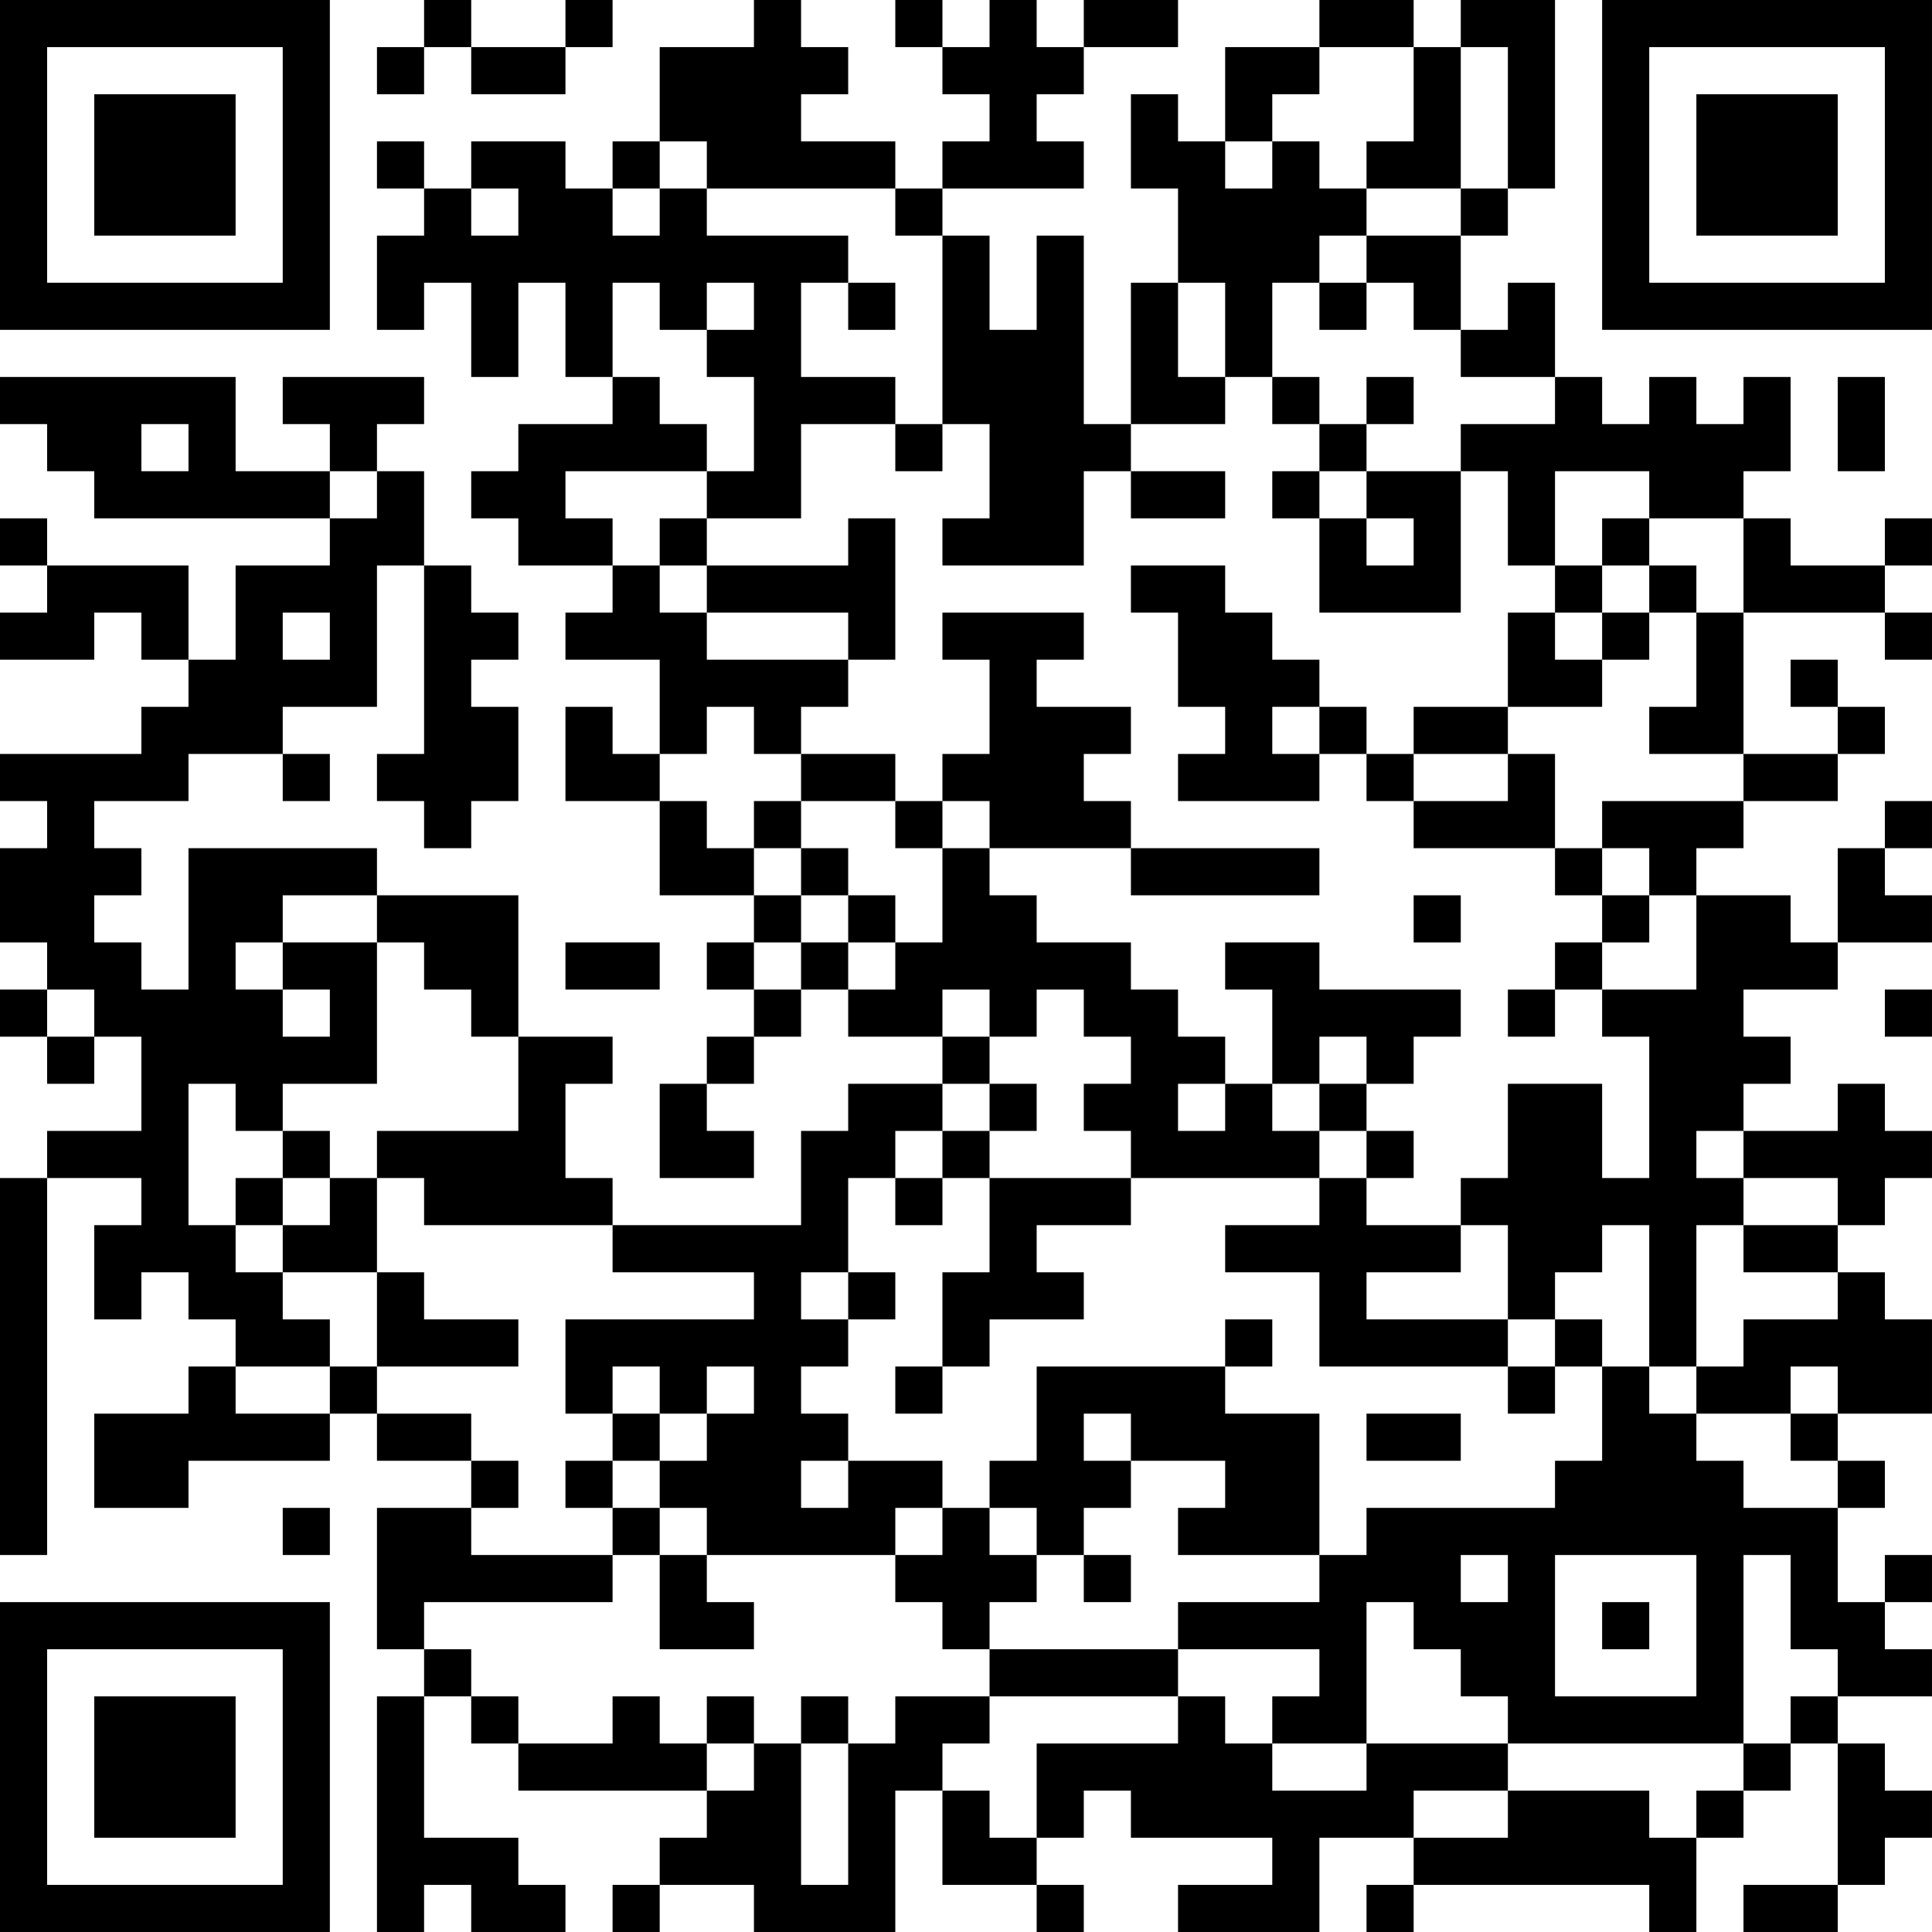 <?xml version="1.0" encoding="UTF-8"?>
<svg xmlns="http://www.w3.org/2000/svg" version="1.1" width="300" height="300" viewBox="0 0 300 300"><rect x="0" y="0" width="300" height="300" fill="#ffffff"/><g transform="scale(7.317)"><g transform="translate(0,0)"><path fill-rule="evenodd" d="M9 0L9 1L8 1L8 2L9 2L9 1L10 1L10 2L12 2L12 1L13 1L13 0L12 0L12 1L10 1L10 0ZM16 0L16 1L14 1L14 3L13 3L13 4L12 4L12 3L10 3L10 4L9 4L9 3L8 3L8 4L9 4L9 5L8 5L8 7L9 7L9 6L10 6L10 8L11 8L11 6L12 6L12 8L13 8L13 9L11 9L11 10L10 10L10 11L11 11L11 12L13 12L13 13L12 13L12 14L14 14L14 16L13 16L13 15L12 15L12 17L14 17L14 19L16 19L16 20L15 20L15 21L16 21L16 22L15 22L15 23L14 23L14 25L16 25L16 24L15 24L15 23L16 23L16 22L17 22L17 21L18 21L18 22L20 22L20 23L18 23L18 24L17 24L17 26L13 26L13 25L12 25L12 23L13 23L13 22L11 22L11 19L8 19L8 18L4 18L4 21L3 21L3 20L2 20L2 19L3 19L3 18L2 18L2 17L4 17L4 16L6 16L6 17L7 17L7 16L6 16L6 15L8 15L8 12L9 12L9 16L8 16L8 17L9 17L9 18L10 18L10 17L11 17L11 15L10 15L10 14L11 14L11 13L10 13L10 12L9 12L9 10L8 10L8 9L9 9L9 8L6 8L6 9L7 9L7 10L5 10L5 8L0 8L0 9L1 9L1 10L2 10L2 11L7 11L7 12L5 12L5 14L4 14L4 12L1 12L1 11L0 11L0 12L1 12L1 13L0 13L0 14L2 14L2 13L3 13L3 14L4 14L4 15L3 15L3 16L0 16L0 17L1 17L1 18L0 18L0 20L1 20L1 21L0 21L0 22L1 22L1 23L2 23L2 22L3 22L3 24L1 24L1 25L0 25L0 33L1 33L1 25L3 25L3 26L2 26L2 28L3 28L3 27L4 27L4 28L5 28L5 29L4 29L4 30L2 30L2 32L4 32L4 31L7 31L7 30L8 30L8 31L10 31L10 32L8 32L8 35L9 35L9 36L8 36L8 41L9 41L9 40L10 40L10 41L12 41L12 40L11 40L11 39L9 39L9 36L10 36L10 37L11 37L11 38L15 38L15 39L14 39L14 40L13 40L13 41L14 41L14 40L16 40L16 41L19 41L19 38L20 38L20 40L22 40L22 41L23 41L23 40L22 40L22 39L23 39L23 38L24 38L24 39L27 39L27 40L25 40L25 41L28 41L28 39L30 39L30 40L29 40L29 41L30 41L30 40L35 40L35 41L36 41L36 39L37 39L37 38L38 38L38 37L39 37L39 40L37 40L37 41L39 41L39 40L40 40L40 39L41 39L41 38L40 38L40 37L39 37L39 36L41 36L41 35L40 35L40 34L41 34L41 33L40 33L40 34L39 34L39 32L40 32L40 31L39 31L39 30L41 30L41 28L40 28L40 27L39 27L39 26L40 26L40 25L41 25L41 24L40 24L40 23L39 23L39 24L37 24L37 23L38 23L38 22L37 22L37 21L39 21L39 20L41 20L41 19L40 19L40 18L41 18L41 17L40 17L40 18L39 18L39 20L38 20L38 19L36 19L36 18L37 18L37 17L39 17L39 16L40 16L40 15L39 15L39 14L38 14L38 15L39 15L39 16L37 16L37 13L40 13L40 14L41 14L41 13L40 13L40 12L41 12L41 11L40 11L40 12L38 12L38 11L37 11L37 10L38 10L38 8L37 8L37 9L36 9L36 8L35 8L35 9L34 9L34 8L33 8L33 6L32 6L32 7L31 7L31 5L32 5L32 4L33 4L33 0L31 0L31 1L30 1L30 0L28 0L28 1L26 1L26 3L25 3L25 2L24 2L24 4L25 4L25 6L24 6L24 9L23 9L23 5L22 5L22 7L21 7L21 5L20 5L20 4L23 4L23 3L22 3L22 2L23 2L23 1L25 1L25 0L23 0L23 1L22 1L22 0L21 0L21 1L20 1L20 0L19 0L19 1L20 1L20 2L21 2L21 3L20 3L20 4L19 4L19 3L17 3L17 2L18 2L18 1L17 1L17 0ZM28 1L28 2L27 2L27 3L26 3L26 4L27 4L27 3L28 3L28 4L29 4L29 5L28 5L28 6L27 6L27 8L26 8L26 6L25 6L25 8L26 8L26 9L24 9L24 10L23 10L23 12L20 12L20 11L21 11L21 9L20 9L20 5L19 5L19 4L15 4L15 3L14 3L14 4L13 4L13 5L14 5L14 4L15 4L15 5L18 5L18 6L17 6L17 8L19 8L19 9L17 9L17 11L15 11L15 10L16 10L16 8L15 8L15 7L16 7L16 6L15 6L15 7L14 7L14 6L13 6L13 8L14 8L14 9L15 9L15 10L12 10L12 11L13 11L13 12L14 12L14 13L15 13L15 14L18 14L18 15L17 15L17 16L16 16L16 15L15 15L15 16L14 16L14 17L15 17L15 18L16 18L16 19L17 19L17 20L16 20L16 21L17 21L17 20L18 20L18 21L19 21L19 20L20 20L20 18L21 18L21 19L22 19L22 20L24 20L24 21L25 21L25 22L26 22L26 23L25 23L25 24L26 24L26 23L27 23L27 24L28 24L28 25L24 25L24 24L23 24L23 23L24 23L24 22L23 22L23 21L22 21L22 22L21 22L21 21L20 21L20 22L21 22L21 23L20 23L20 24L19 24L19 25L18 25L18 27L17 27L17 28L18 28L18 29L17 29L17 30L18 30L18 31L17 31L17 32L18 32L18 31L20 31L20 32L19 32L19 33L15 33L15 32L14 32L14 31L15 31L15 30L16 30L16 29L15 29L15 30L14 30L14 29L13 29L13 30L12 30L12 28L16 28L16 27L13 27L13 26L9 26L9 25L8 25L8 24L11 24L11 22L10 22L10 21L9 21L9 20L8 20L8 19L6 19L6 20L5 20L5 21L6 21L6 22L7 22L7 21L6 21L6 20L8 20L8 23L6 23L6 24L5 24L5 23L4 23L4 26L5 26L5 27L6 27L6 28L7 28L7 29L5 29L5 30L7 30L7 29L8 29L8 30L10 30L10 31L11 31L11 32L10 32L10 33L13 33L13 34L9 34L9 35L10 35L10 36L11 36L11 37L13 37L13 36L14 36L14 37L15 37L15 38L16 38L16 37L17 37L17 40L18 40L18 37L19 37L19 36L21 36L21 37L20 37L20 38L21 38L21 39L22 39L22 37L25 37L25 36L26 36L26 37L27 37L27 38L29 38L29 37L32 37L32 38L30 38L30 39L32 39L32 38L35 38L35 39L36 39L36 38L37 38L37 37L38 37L38 36L39 36L39 35L38 35L38 33L37 33L37 37L32 37L32 36L31 36L31 35L30 35L30 34L29 34L29 37L27 37L27 36L28 36L28 35L25 35L25 34L28 34L28 33L29 33L29 32L33 32L33 31L34 31L34 29L35 29L35 30L36 30L36 31L37 31L37 32L39 32L39 31L38 31L38 30L39 30L39 29L38 29L38 30L36 30L36 29L37 29L37 28L39 28L39 27L37 27L37 26L39 26L39 25L37 25L37 24L36 24L36 25L37 25L37 26L36 26L36 29L35 29L35 26L34 26L34 27L33 27L33 28L32 28L32 26L31 26L31 25L32 25L32 23L34 23L34 25L35 25L35 22L34 22L34 21L36 21L36 19L35 19L35 18L34 18L34 17L37 17L37 16L35 16L35 15L36 15L36 13L37 13L37 11L35 11L35 10L33 10L33 12L32 12L32 10L31 10L31 9L33 9L33 8L31 8L31 7L30 7L30 6L29 6L29 5L31 5L31 4L32 4L32 1L31 1L31 4L29 4L29 3L30 3L30 1ZM10 4L10 5L11 5L11 4ZM18 6L18 7L19 7L19 6ZM28 6L28 7L29 7L29 6ZM27 8L27 9L28 9L28 10L27 10L27 11L28 11L28 13L31 13L31 10L29 10L29 9L30 9L30 8L29 8L29 9L28 9L28 8ZM39 8L39 10L40 10L40 8ZM3 9L3 10L4 10L4 9ZM19 9L19 10L20 10L20 9ZM7 10L7 11L8 11L8 10ZM24 10L24 11L26 11L26 10ZM28 10L28 11L29 11L29 12L30 12L30 11L29 11L29 10ZM14 11L14 12L15 12L15 13L18 13L18 14L19 14L19 11L18 11L18 12L15 12L15 11ZM34 11L34 12L33 12L33 13L32 13L32 15L30 15L30 16L29 16L29 15L28 15L28 14L27 14L27 13L26 13L26 12L24 12L24 13L25 13L25 15L26 15L26 16L25 16L25 17L28 17L28 16L29 16L29 17L30 17L30 18L33 18L33 19L34 19L34 20L33 20L33 21L32 21L32 22L33 22L33 21L34 21L34 20L35 20L35 19L34 19L34 18L33 18L33 16L32 16L32 15L34 15L34 14L35 14L35 13L36 13L36 12L35 12L35 11ZM34 12L34 13L33 13L33 14L34 14L34 13L35 13L35 12ZM6 13L6 14L7 14L7 13ZM20 13L20 14L21 14L21 16L20 16L20 17L19 17L19 16L17 16L17 17L16 17L16 18L17 18L17 19L18 19L18 20L19 20L19 19L18 19L18 18L17 18L17 17L19 17L19 18L20 18L20 17L21 17L21 18L24 18L24 19L28 19L28 18L24 18L24 17L23 17L23 16L24 16L24 15L22 15L22 14L23 14L23 13ZM27 15L27 16L28 16L28 15ZM30 16L30 17L32 17L32 16ZM30 19L30 20L31 20L31 19ZM12 20L12 21L14 21L14 20ZM26 20L26 21L27 21L27 23L28 23L28 24L29 24L29 25L28 25L28 26L26 26L26 27L28 27L28 29L32 29L32 30L33 30L33 29L34 29L34 28L33 28L33 29L32 29L32 28L29 28L29 27L31 27L31 26L29 26L29 25L30 25L30 24L29 24L29 23L30 23L30 22L31 22L31 21L28 21L28 20ZM1 21L1 22L2 22L2 21ZM40 21L40 22L41 22L41 21ZM28 22L28 23L29 23L29 22ZM21 23L21 24L20 24L20 25L19 25L19 26L20 26L20 25L21 25L21 27L20 27L20 29L19 29L19 30L20 30L20 29L21 29L21 28L23 28L23 27L22 27L22 26L24 26L24 25L21 25L21 24L22 24L22 23ZM6 24L6 25L5 25L5 26L6 26L6 27L8 27L8 29L11 29L11 28L9 28L9 27L8 27L8 25L7 25L7 24ZM6 25L6 26L7 26L7 25ZM18 27L18 28L19 28L19 27ZM26 28L26 29L22 29L22 31L21 31L21 32L20 32L20 33L19 33L19 34L20 34L20 35L21 35L21 36L25 36L25 35L21 35L21 34L22 34L22 33L23 33L23 34L24 34L24 33L23 33L23 32L24 32L24 31L26 31L26 32L25 32L25 33L28 33L28 30L26 30L26 29L27 29L27 28ZM13 30L13 31L12 31L12 32L13 32L13 33L14 33L14 35L16 35L16 34L15 34L15 33L14 33L14 32L13 32L13 31L14 31L14 30ZM23 30L23 31L24 31L24 30ZM29 30L29 31L31 31L31 30ZM6 32L6 33L7 33L7 32ZM21 32L21 33L22 33L22 32ZM31 33L31 34L32 34L32 33ZM33 33L33 36L36 36L36 33ZM34 34L34 35L35 35L35 34ZM15 36L15 37L16 37L16 36ZM17 36L17 37L18 37L18 36ZM0 0L0 7L7 7L7 0ZM1 1L1 6L6 6L6 1ZM2 2L2 5L5 5L5 2ZM34 0L34 7L41 7L41 0ZM35 1L35 6L40 6L40 1ZM36 2L36 5L39 5L39 2ZM0 34L0 41L7 41L7 34ZM1 35L1 40L6 40L6 35ZM2 36L2 39L5 39L5 36Z" fill="#000000"/></g></g></svg>
